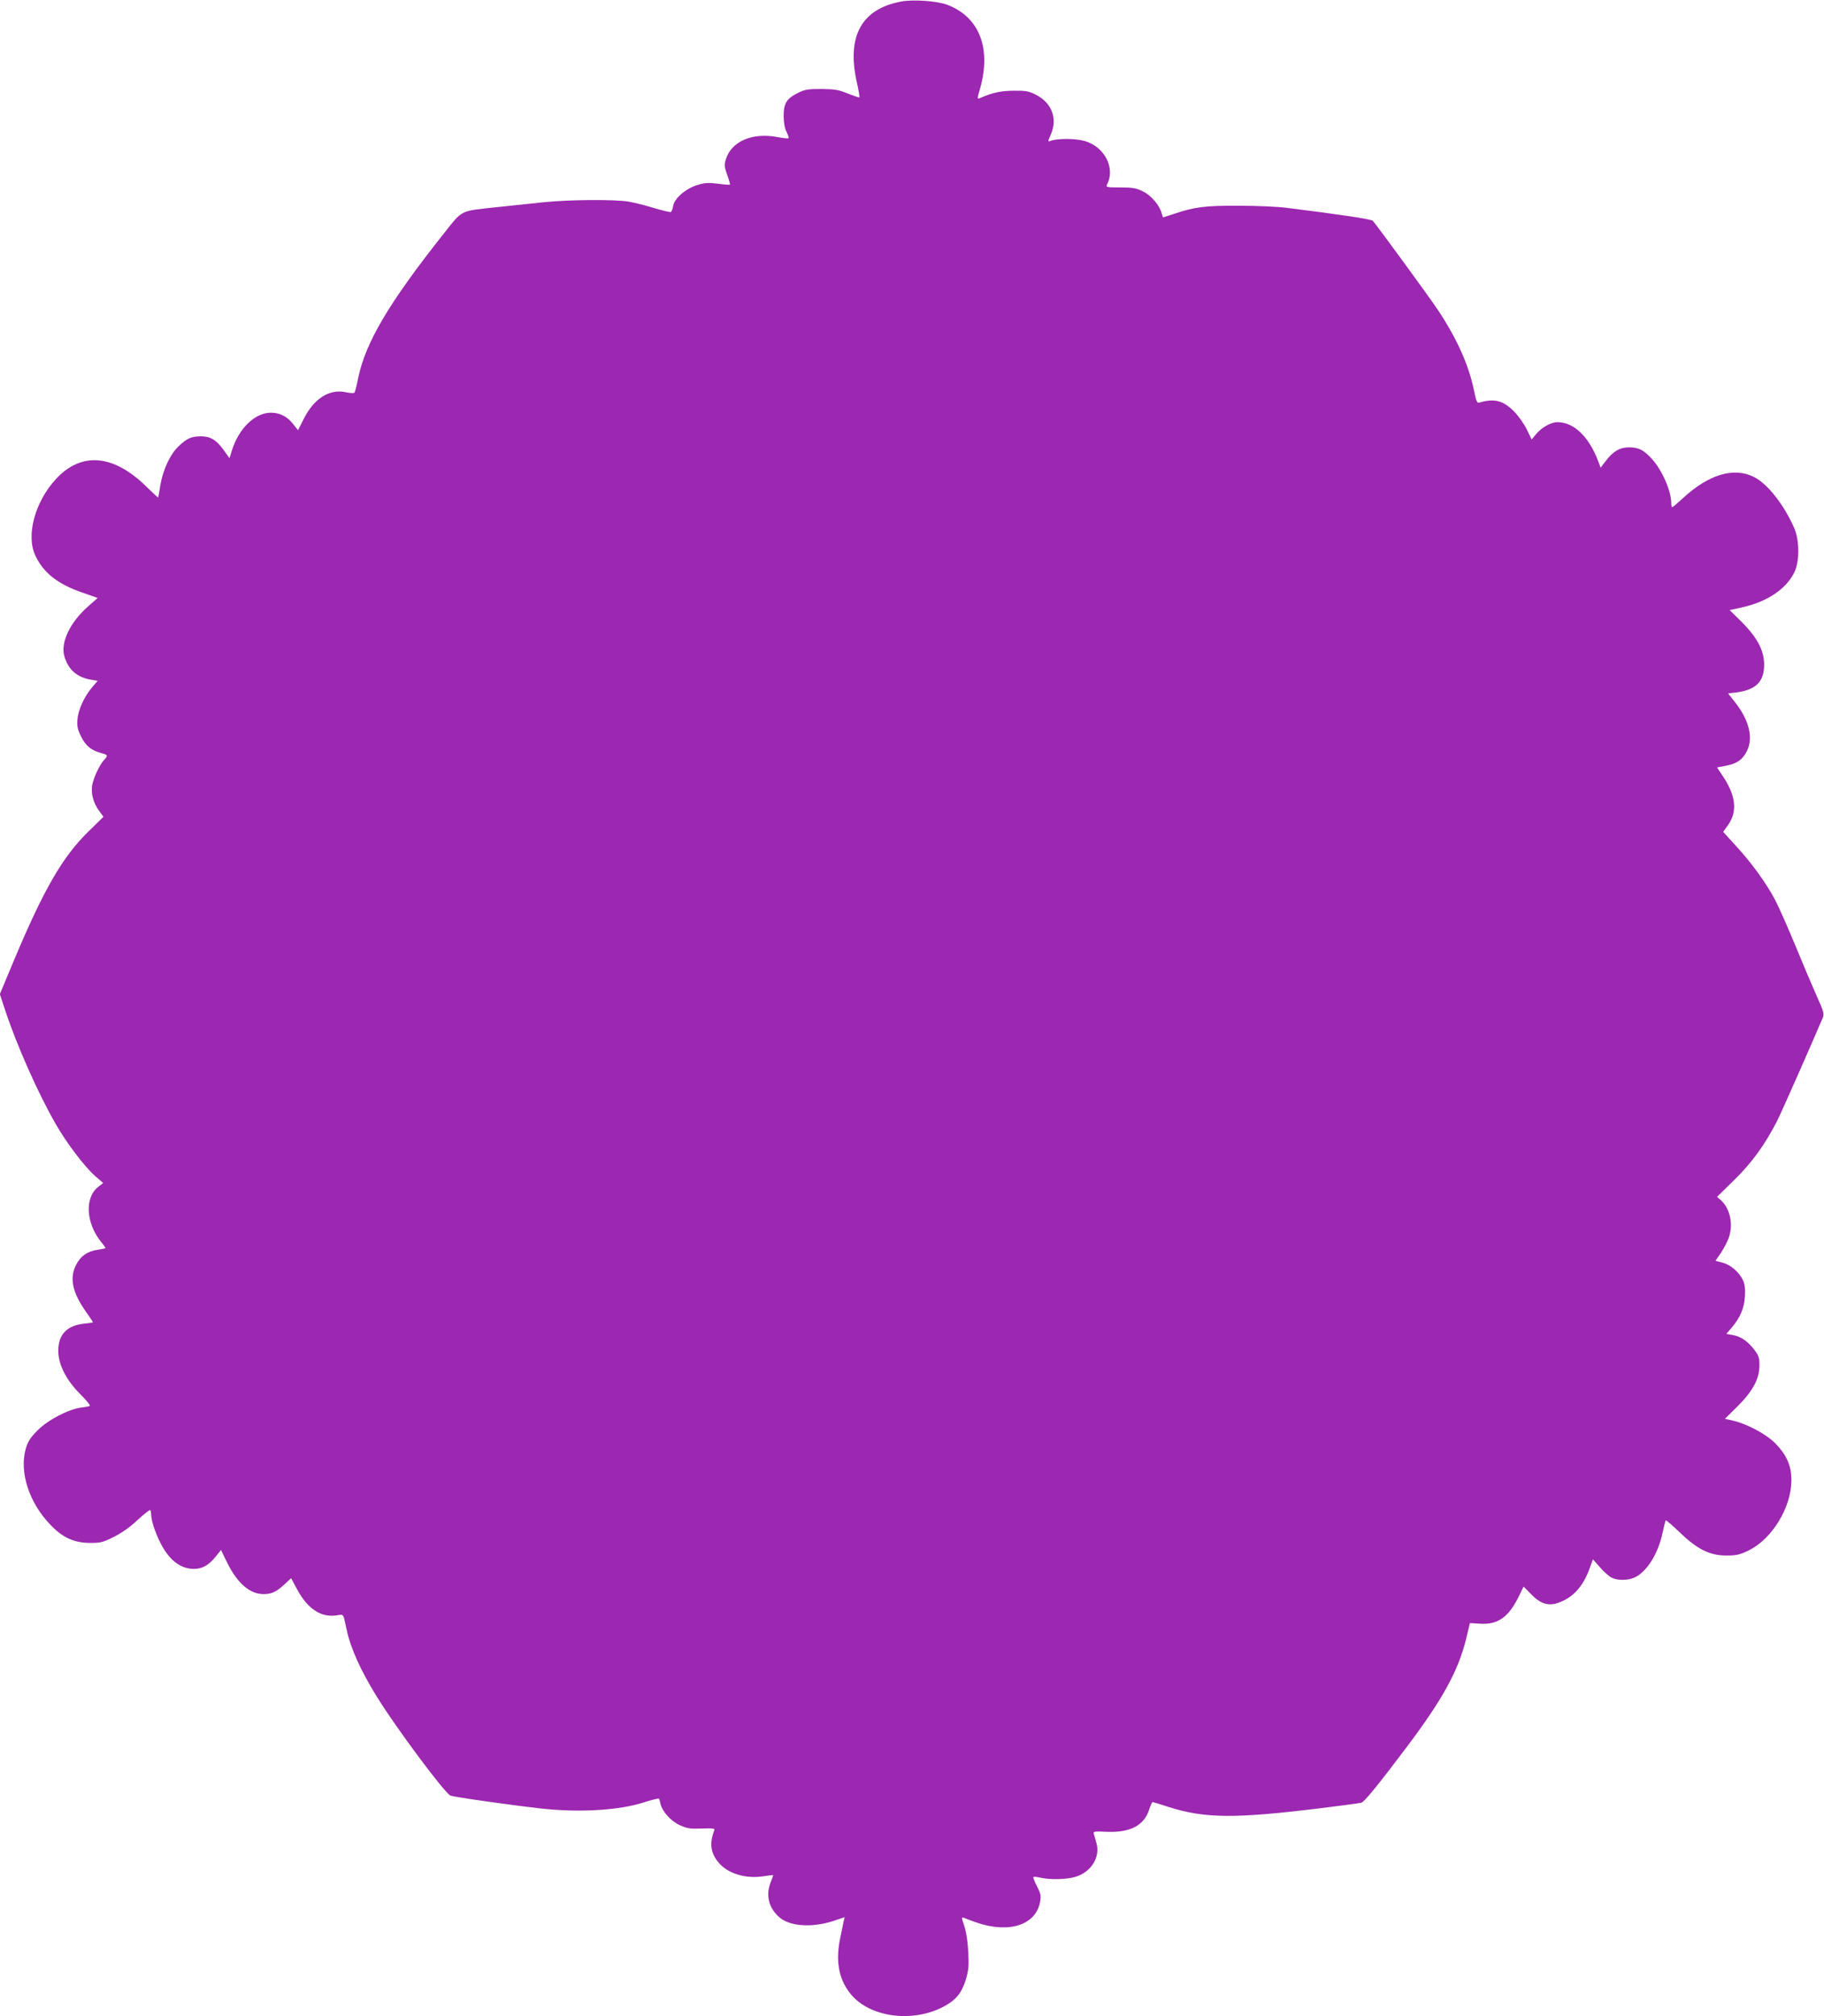 <?xml version="1.0" standalone="no"?>
<!DOCTYPE svg PUBLIC "-//W3C//DTD SVG 20010904//EN"
 "http://www.w3.org/TR/2001/REC-SVG-20010904/DTD/svg10.dtd">
<svg version="1.0" xmlns="http://www.w3.org/2000/svg"
 width="1158pt" height="1280pt" viewBox="0 0 1158 1280"
 preserveAspectRatio="xMidYMid meet">
<g transform="translate(0,1280) scale(0.1,-0.1)"
fill="#9c27b0" stroke="none">
<path d="M5720 12790 c-250 -47 -345 -219 -281 -509 12 -52 19 -96 17 -99 -3
-2 -35 9 -73 24 -59 24 -82 28 -168 29 -87 0 -106 -3 -149 -25 -73 -36 -91
-67 -91 -148 1 -44 7 -78 19 -100 9 -19 15 -36 12 -39 -3 -3 -35 0 -71 7 -160
30 -292 -28 -327 -142 -11 -36 -9 -48 9 -99 12 -32 19 -59 17 -61 -2 -2 -36 0
-77 6 -61 7 -83 6 -131 -9 -73 -23 -143 -83 -152 -131 -3 -19 -10 -37 -15 -40
-5 -2 -52 9 -106 25 -54 17 -127 35 -162 41 -87 15 -377 13 -541 -4 -74 -8
-207 -22 -295 -31 -239 -26 -215 -14 -337 -167 -347 -438 -497 -690 -544 -918
-9 -47 -20 -89 -24 -93 -4 -4 -28 -3 -54 3 -104 23 -203 -40 -268 -170 l-36
-71 -31 39 c-37 48 -85 72 -141 72 -103 0 -207 -102 -250 -247 l-13 -42 -37
52 c-46 64 -84 87 -143 87 -61 0 -89 -12 -140 -60 -55 -50 -102 -150 -119
-250 -6 -41 -13 -76 -14 -78 -1 -2 -35 30 -76 70 -208 204 -411 221 -572 48
-134 -145 -192 -358 -132 -486 51 -110 142 -182 299 -236 l97 -34 -61 -54
c-113 -99 -175 -227 -151 -314 24 -86 80 -136 170 -151 l42 -7 -35 -41 c-50
-59 -88 -141 -93 -203 -4 -44 0 -64 23 -110 29 -59 63 -87 128 -105 43 -11 44
-15 18 -43 -29 -31 -68 -115 -76 -162 -8 -53 7 -110 43 -160 l29 -39 -97 -95
c-164 -161 -282 -366 -470 -813 l-91 -218 32 -97 c75 -228 208 -527 321 -725
68 -120 185 -274 251 -332 l52 -45 -32 -25 c-86 -68 -78 -227 17 -347 17 -20
30 -39 30 -41 0 -2 -22 -7 -49 -11 -64 -8 -111 -41 -138 -96 -43 -83 -24 -174
61 -295 25 -36 46 -67 46 -69 0 -2 -25 -6 -55 -9 -110 -11 -165 -69 -165 -172
0 -88 50 -186 141 -277 37 -37 64 -70 59 -73 -4 -3 -30 -8 -57 -11 -79 -11
-209 -78 -274 -144 -46 -46 -61 -69 -75 -115 -43 -150 20 -345 158 -487 77
-80 148 -112 249 -113 67 0 84 4 151 38 49 24 103 62 151 107 41 38 77 67 81
63 3 -3 6 -19 6 -34 0 -16 10 -57 23 -92 60 -164 143 -247 249 -247 52 0 94
24 138 79 l33 41 38 -78 c65 -132 144 -202 232 -202 51 0 80 14 131 60 l44 41
34 -63 c68 -130 154 -188 254 -173 48 7 42 15 64 -88 26 -122 88 -259 194
-431 122 -197 431 -612 466 -625 25 -10 388 -61 575 -82 245 -27 495 -12 653
39 50 16 94 27 96 23 2 -3 6 -18 9 -32 12 -50 66 -110 123 -136 47 -21 66 -24
139 -21 70 2 84 1 80 -11 -32 -82 -24 -144 26 -204 58 -71 173 -106 286 -88
32 5 59 8 61 7 1 -2 -5 -20 -14 -42 -35 -84 -14 -169 57 -228 65 -55 203 -64
333 -23 l78 26 -6 -27 c-3 -15 -12 -58 -20 -97 -33 -151 -13 -268 64 -363 120
-149 393 -186 592 -80 77 41 114 86 140 172 17 58 20 85 15 175 -3 66 -13 128
-25 164 -18 52 -18 58 -3 52 9 -4 45 -17 81 -30 209 -72 380 -14 404 136 6 35
2 51 -21 95 -15 29 -25 55 -22 58 2 3 22 1 44 -4 60 -14 165 -12 222 5 98 29
158 122 135 210 -6 22 -13 49 -17 60 -6 19 -2 20 85 16 146 -5 232 40 265 139
9 28 19 50 22 50 3 0 48 -13 98 -30 234 -75 424 -76 970 -9 132 16 248 32 258
35 20 6 107 113 293 360 223 297 321 476 371 676 l25 104 68 -4 c110 -6 178
42 242 173 l31 63 47 -48 c59 -61 109 -77 170 -56 95 32 160 103 202 219 l21
58 45 -51 c24 -28 57 -57 73 -65 35 -19 100 -19 143 -1 78 33 153 150 181 285
9 41 18 77 20 79 3 3 42 -31 88 -75 113 -109 192 -148 297 -148 66 0 85 5 143
33 147 72 269 272 270 442 1 93 -29 163 -104 239 -55 56 -178 122 -266 142
l-52 12 78 77 c98 97 141 176 141 261 0 50 -4 63 -33 101 -41 54 -86 84 -137
93 l-40 7 35 41 c53 62 79 123 83 198 3 48 -1 76 -12 101 -25 53 -79 99 -130
112 l-45 12 35 51 c19 29 41 71 49 94 30 85 10 184 -48 238 l-26 23 109 107
c114 111 196 226 273 376 31 62 222 495 290 656 9 23 4 41 -41 140 -28 63 -90
209 -137 324 -48 116 -105 244 -127 285 -55 104 -147 231 -246 339 l-82 90 32
45 c61 88 48 190 -41 319 l-30 45 58 11 c69 14 104 38 131 92 43 84 15 199
-78 315 l-41 52 52 6 c125 17 177 68 177 176 0 95 -47 180 -162 291 l-57 56
78 17 c159 35 279 115 332 221 35 71 34 206 -1 285 -65 147 -168 278 -253 321
-128 66 -289 18 -453 -134 -34 -31 -64 -57 -68 -57 -3 0 -6 13 -6 28 0 76 -59
209 -123 279 -52 57 -84 73 -145 73 -58 0 -101 -25 -148 -87 l-32 -42 -17 45
c-59 154 -154 244 -258 244 -40 0 -100 -34 -134 -75 l-29 -35 -30 62 c-16 34
-52 85 -80 114 -69 71 -126 86 -219 59 -18 -6 -22 2 -38 81 -33 158 -109 328
-230 509 -54 81 -384 532 -411 563 -11 11 -213 41 -551 83 -55 7 -190 13 -300
13 -212 1 -283 -8 -409 -51 -38 -12 -70 -23 -72 -23 -1 0 -4 10 -8 23 -12 51
-67 116 -118 141 -45 22 -65 26 -145 26 -86 0 -93 1 -85 18 55 105 -15 240
-142 277 -59 17 -177 17 -218 0 -16 -6 -16 -2 3 40 45 102 7 203 -97 255 -42
21 -62 25 -139 24 -83 -1 -135 -12 -216 -48 -15 -6 -15 0 3 61 73 258 -5 456
-209 533 -65 24 -216 35 -293 20z"/>
</g>
</svg>
